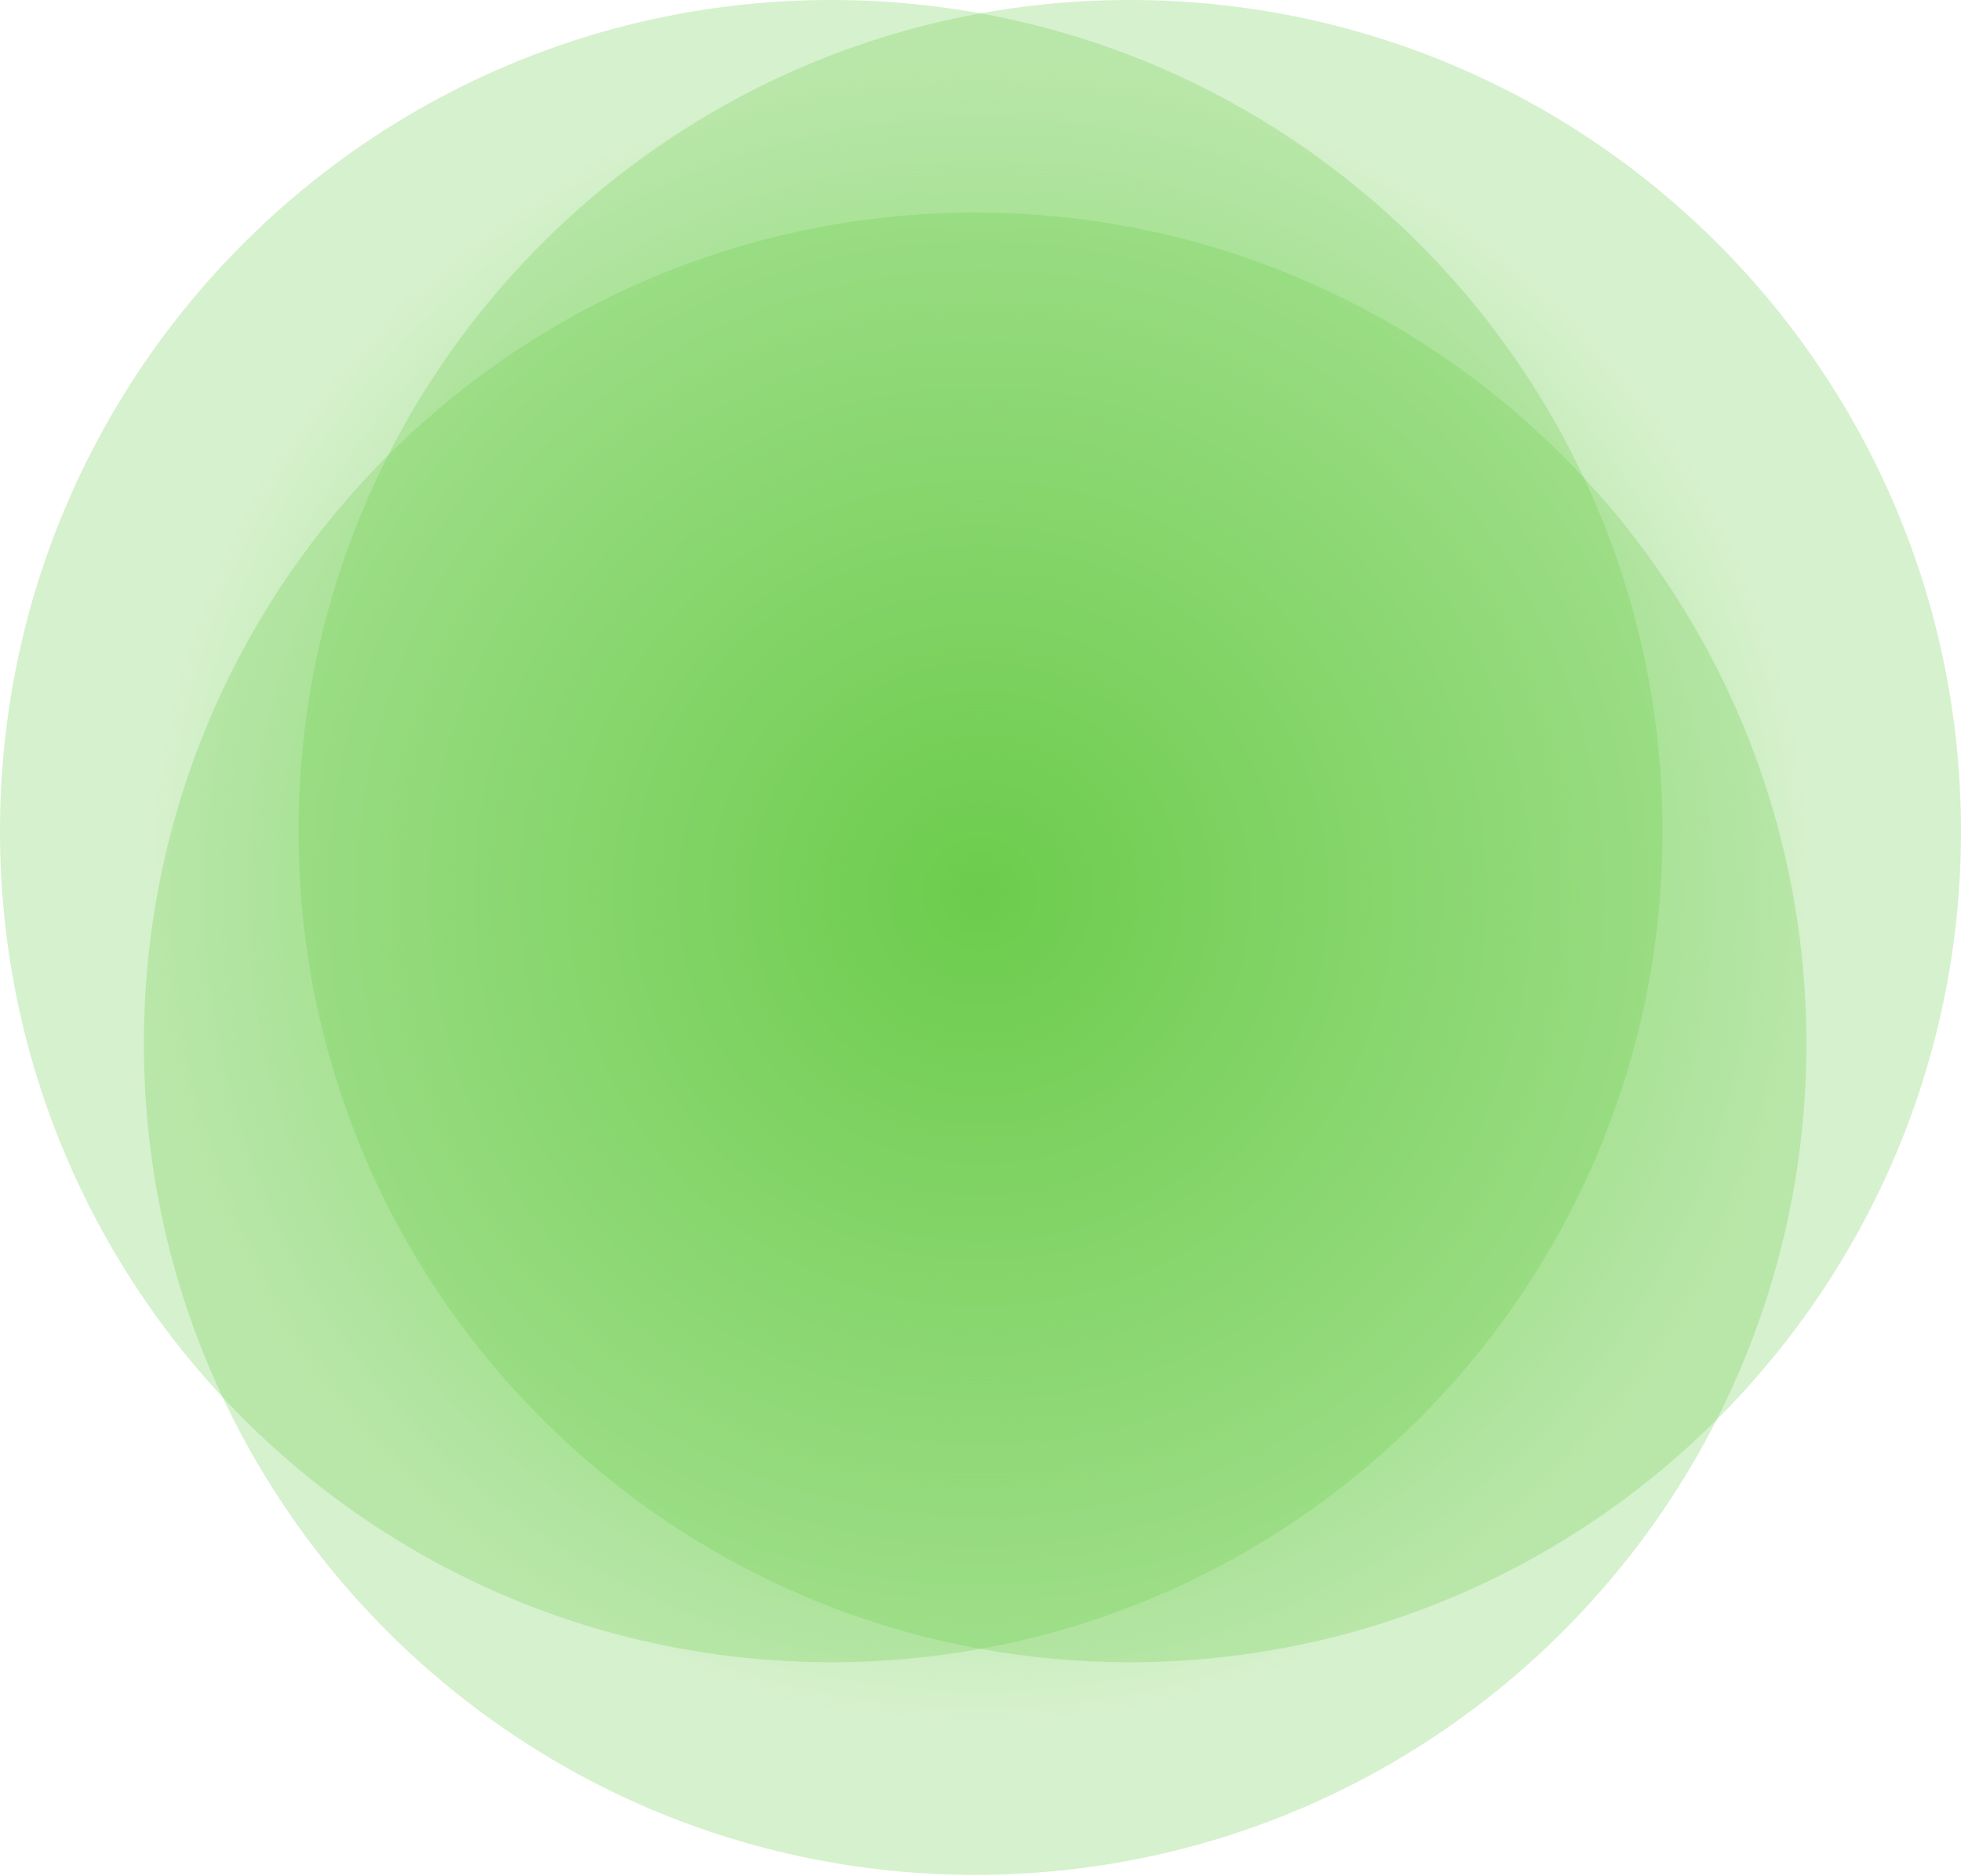 <?xml version="1.0" encoding="UTF-8"?> <svg xmlns="http://www.w3.org/2000/svg" width="209" height="200" viewBox="0 0 209 200" fill="none"> <path d="M104.385 183.822C153.313 183.822 192.977 144.158 192.977 95.23C192.977 46.302 153.313 6.638 104.385 6.638C55.457 6.638 15.793 46.302 15.793 95.23C15.793 144.158 55.457 183.822 104.385 183.822Z" fill="url(#paint0_radial_501_99)"></path> <path opacity="0.28" d="M88.592 177.184C137.52 177.184 177.184 137.52 177.184 88.592C177.184 39.664 137.52 0 88.592 0C39.664 0 0 39.664 0 88.592C0 137.52 39.664 177.184 88.592 177.184Z" fill="#6CCB4D"></path> <path opacity="0.28" d="M103.928 199.847C152.856 199.847 192.52 160.183 192.52 111.255C192.52 62.327 152.856 22.663 103.928 22.663C55 22.663 15.336 62.327 15.336 111.255C15.336 160.183 55 199.847 103.928 199.847Z" fill="#6CCB4D"></path> <path opacity="0.28" d="M120.408 177.184C169.336 177.184 209 137.52 209 88.592C209 39.664 169.336 0 120.408 0C71.48 0 31.816 39.664 31.816 88.592C31.816 137.52 71.48 177.184 120.408 177.184Z" fill="#6CCB4D"></path> <defs> <radialGradient id="paint0_radial_501_99" cx="0" cy="0" r="1" gradientUnits="userSpaceOnUse" gradientTransform="translate(104.481 95.239) scale(88.505)"> <stop offset="0.004" stop-color="#6CCB4D"></stop> <stop offset="1" stop-color="#6CCB4D" stop-opacity="0"></stop> </radialGradient> </defs> </svg> 
